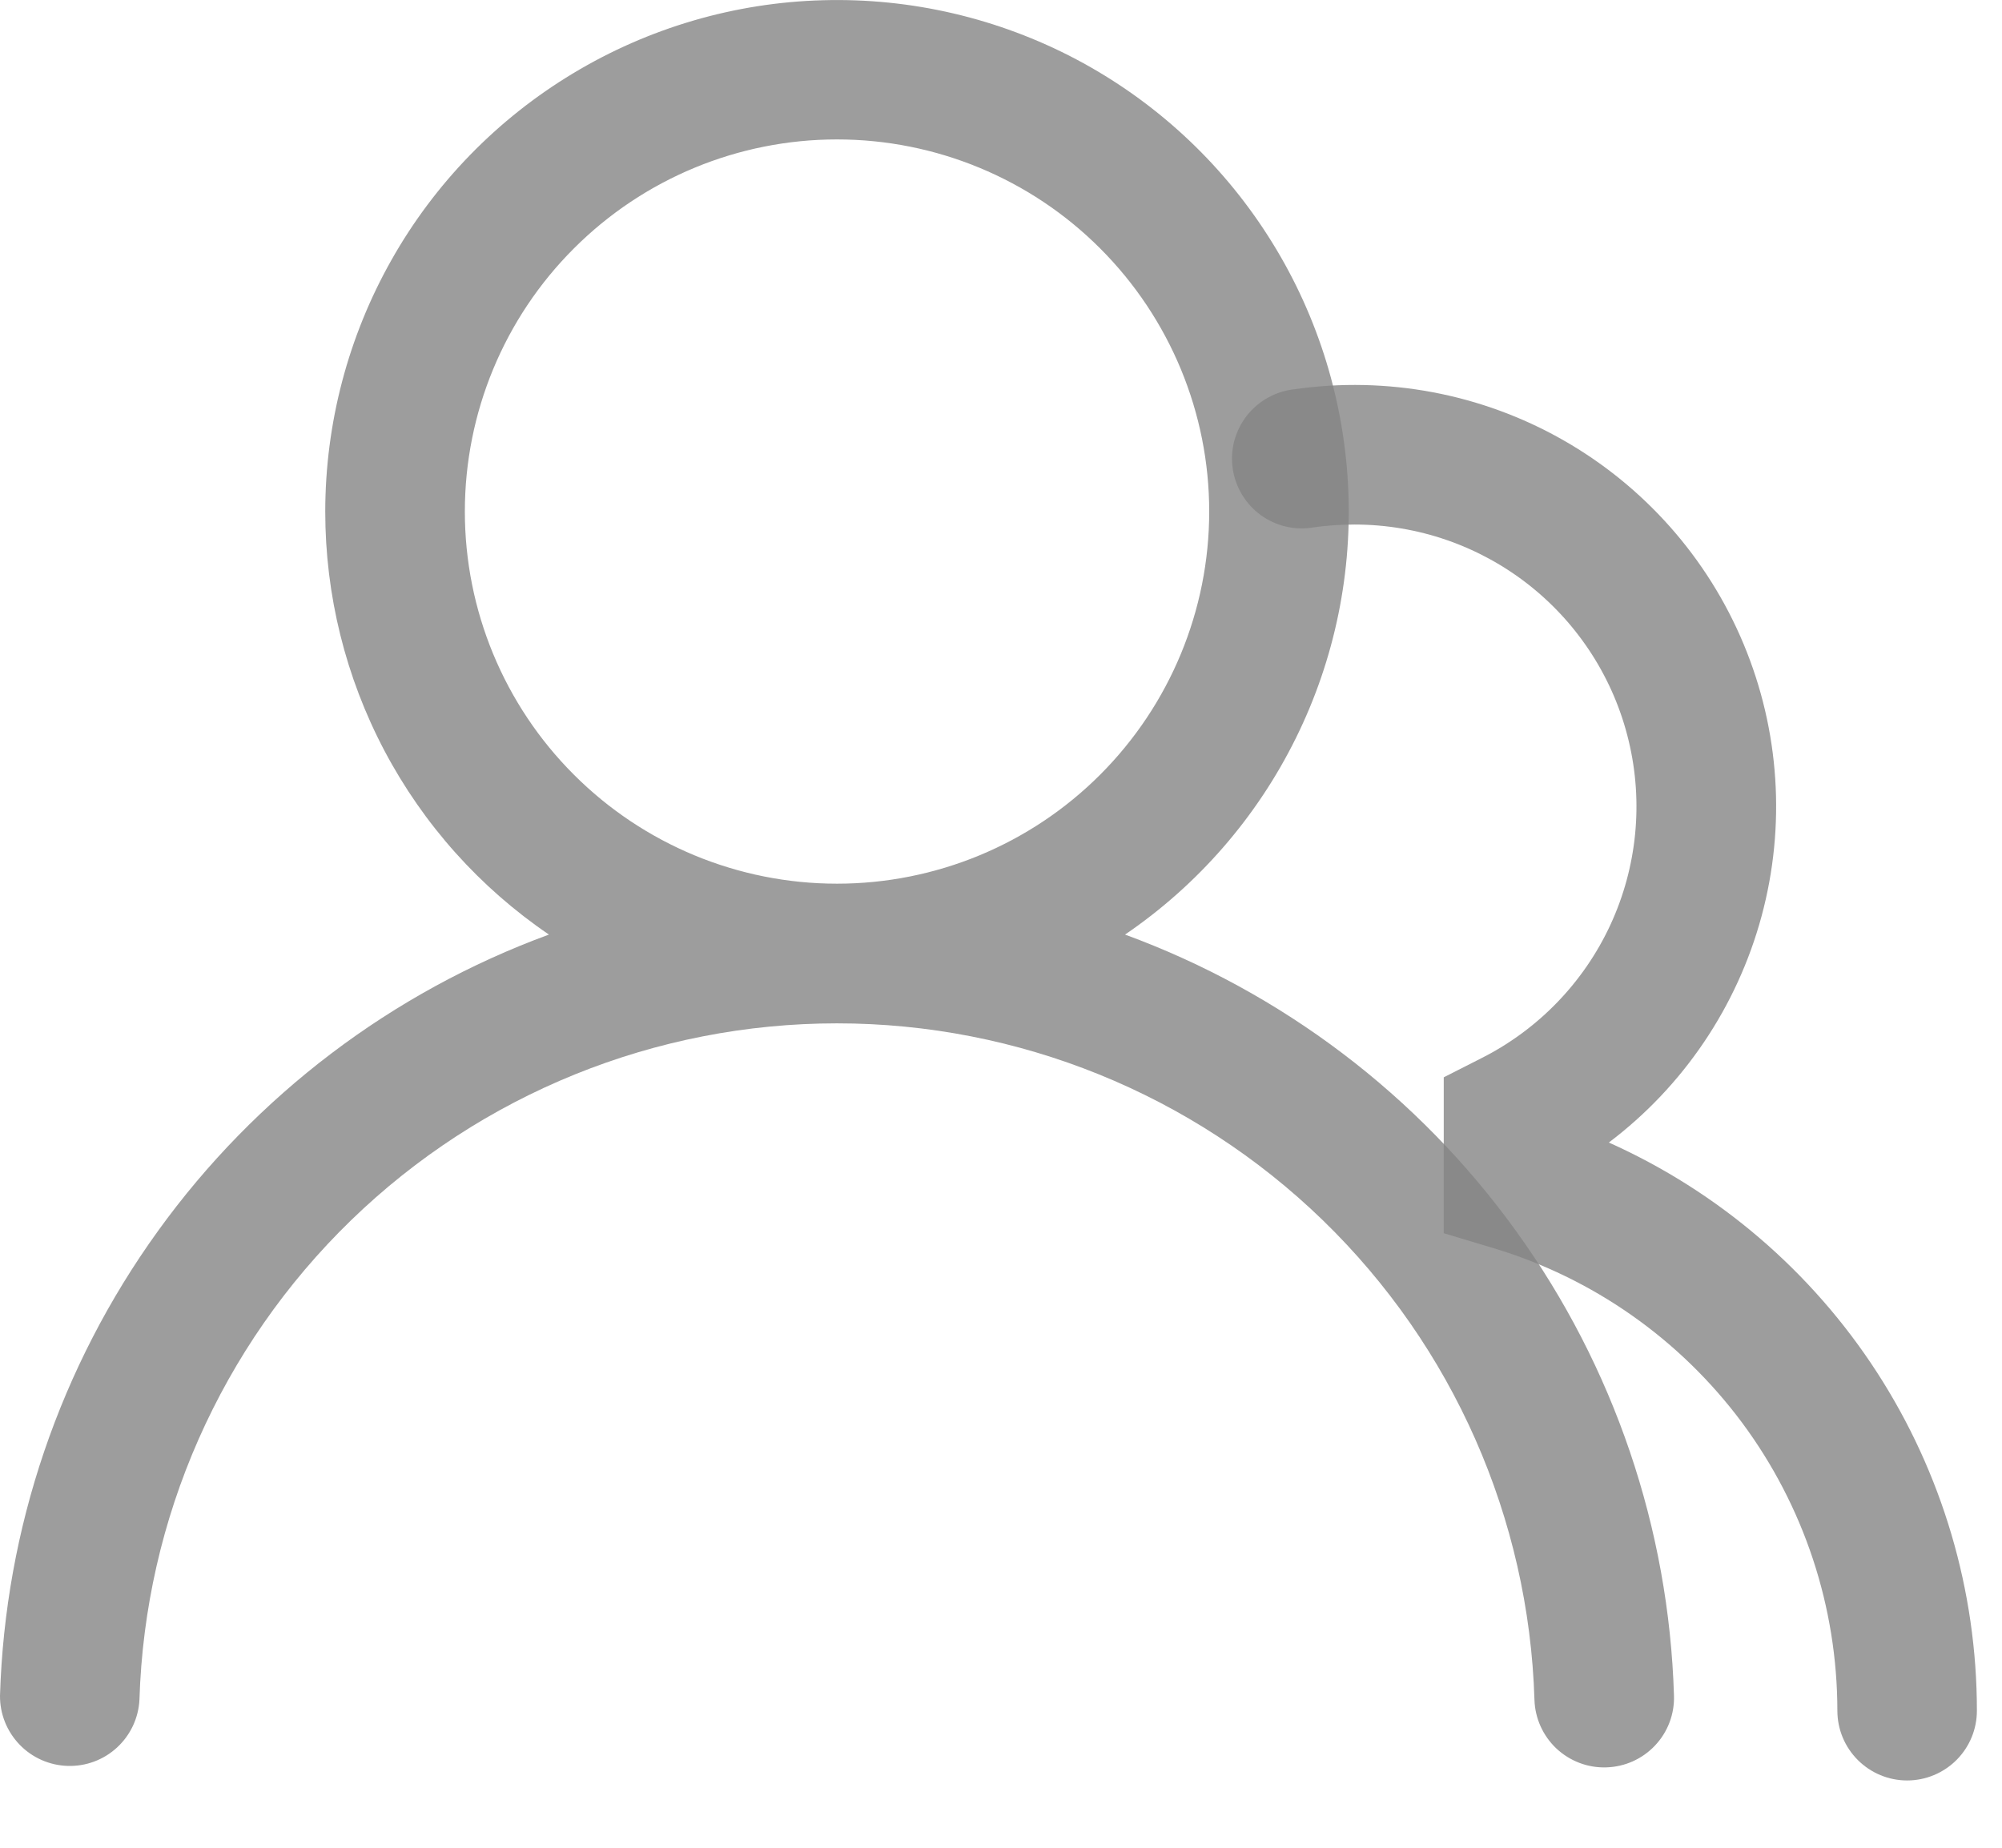<?xml version="1.0" encoding="UTF-8"?> <svg xmlns="http://www.w3.org/2000/svg" width="26" height="24" viewBox="0 0 26 24" fill="none"> <path fill-rule="evenodd" clip-rule="evenodd" d="M4.224 6.644C4.225 5.499 4.521 4.373 5.085 3.375C5.648 2.378 6.46 1.544 7.442 0.953C8.423 0.362 9.541 0.034 10.686 0.003C11.831 -0.029 12.965 0.236 13.978 0.771C14.99 1.307 15.847 2.095 16.465 3.06C17.084 4.024 17.442 5.132 17.506 6.276C17.57 7.42 17.337 8.561 16.829 9.588C16.322 10.615 15.558 11.494 14.611 12.139C16.65 12.887 18.419 14.228 19.689 15.989C20.96 17.751 21.674 19.852 21.74 22.023C21.744 22.142 21.724 22.261 21.682 22.372C21.64 22.483 21.576 22.585 21.494 22.672C21.329 22.847 21.102 22.949 20.861 22.956C20.621 22.964 20.388 22.875 20.212 22.71C20.038 22.545 19.935 22.318 19.928 22.077C19.856 19.723 18.87 17.489 17.179 15.849C15.488 14.209 13.225 13.292 10.87 13.292C8.514 13.292 6.251 14.209 4.56 15.849C2.869 17.489 1.883 19.723 1.811 22.077C1.799 22.314 1.695 22.536 1.521 22.697C1.347 22.858 1.117 22.944 0.88 22.937C0.643 22.93 0.418 22.831 0.254 22.66C0.089 22.489 -0.002 22.261 2.62544e-05 22.024C0.066 19.853 0.78 17.751 2.051 15.99C3.321 14.228 5.09 12.887 7.129 12.139C6.233 11.53 5.5 10.71 4.994 9.753C4.488 8.795 4.224 7.728 4.224 6.644ZM10.87 1.811C9.588 1.811 8.359 2.32 7.453 3.227C6.546 4.133 6.037 5.363 6.037 6.644C6.037 7.926 6.546 9.156 7.453 10.062C8.359 10.969 9.588 11.478 10.87 11.478C12.152 11.478 13.382 10.969 14.288 10.062C15.194 9.156 15.704 7.926 15.704 6.644C15.704 5.363 15.194 4.133 14.288 3.227C13.382 2.32 12.152 1.811 10.87 1.811Z" fill="#848484" fill-opacity="0.8"></path> <path d="M17.59 6.813C17.412 6.813 17.238 6.825 17.066 6.849C16.946 6.871 16.823 6.868 16.705 6.841C16.586 6.814 16.474 6.763 16.375 6.692C16.277 6.621 16.194 6.53 16.131 6.426C16.068 6.322 16.026 6.206 16.009 6.086C15.992 5.965 15.999 5.842 16.03 5.725C16.062 5.607 16.116 5.497 16.191 5.401C16.266 5.305 16.359 5.225 16.465 5.166C16.572 5.106 16.689 5.069 16.81 5.056C18.012 4.883 19.237 5.113 20.293 5.712C21.349 6.311 22.177 7.245 22.644 8.365C23.112 9.486 23.194 10.73 22.877 11.902C22.56 13.074 21.863 14.108 20.894 14.84C22.318 15.478 23.527 16.514 24.375 17.823C25.223 19.133 25.674 20.659 25.674 22.22C25.674 22.46 25.579 22.69 25.409 22.86C25.239 23.03 25.008 23.126 24.768 23.126C24.527 23.126 24.297 23.03 24.127 22.86C23.957 22.69 23.862 22.46 23.862 22.22C23.861 20.871 23.427 19.559 22.623 18.477C21.818 17.395 20.687 16.6 19.396 16.212L18.75 16.018V13.993L19.246 13.741C19.98 13.369 20.568 12.76 20.914 12.013C21.26 11.266 21.344 10.424 21.152 9.624C20.961 8.823 20.505 8.11 19.859 7.6C19.213 7.09 18.414 6.813 17.59 6.813Z" fill="#848484" fill-opacity="0.8"></path> </svg> 